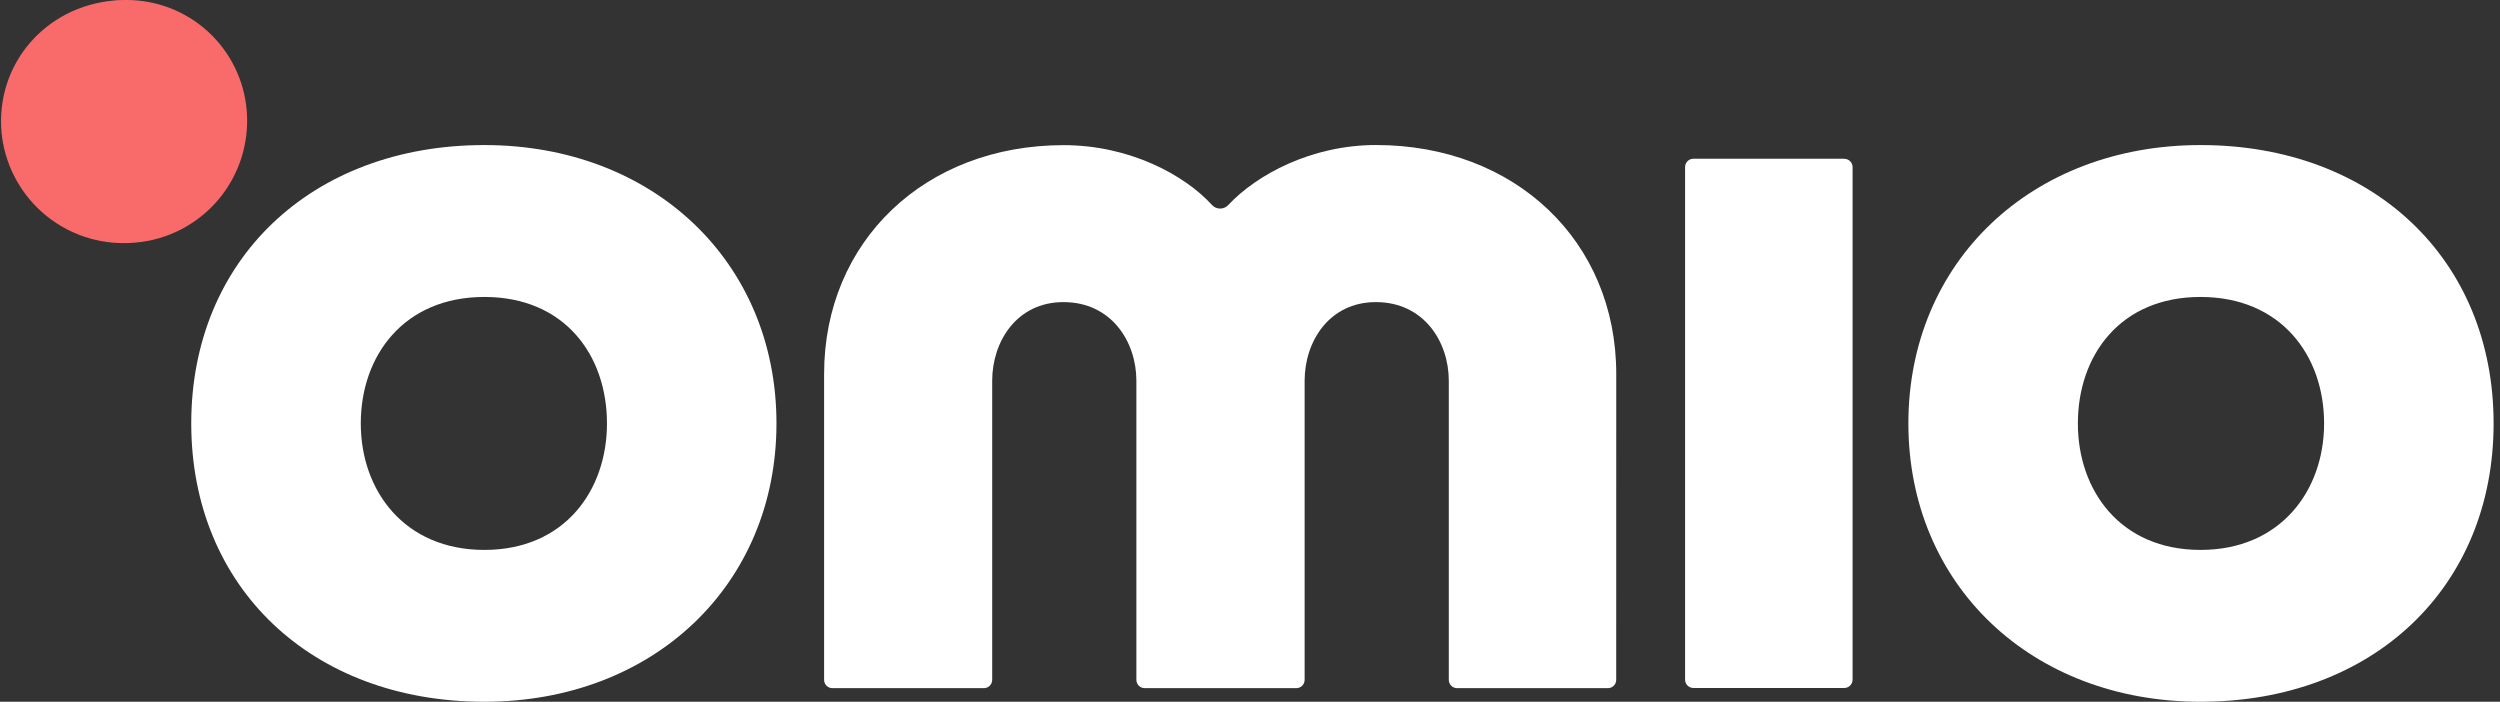 <svg width="114" height="32" viewBox="0 0 114 32" fill="none" xmlns="http://www.w3.org/2000/svg">
<rect x="0" y="0" width="114" height="32" fill="#333333" stroke="none"/>
<path d="M84.099 7.238H77.219C77.118 7.238 77.022 7.278 76.951 7.349C76.88 7.42 76.84 7.517 76.84 7.617V30.994C76.84 31.094 76.88 31.19 76.951 31.261C77.022 31.332 77.118 31.372 77.219 31.372H84.099C84.2 31.372 84.296 31.332 84.367 31.261C84.438 31.19 84.478 31.094 84.478 30.994V7.621C84.478 7.52 84.438 7.424 84.367 7.353C84.296 7.282 84.2 7.242 84.099 7.242" fill="white"/>
<path d="M100.342 25.076C96.684 25.076 94.751 22.365 94.751 19.31C94.751 16.203 96.684 13.541 100.342 13.541C104 13.541 105.979 16.193 105.979 19.31C105.979 22.365 104 25.076 100.342 25.076ZM100.342 6.615C92.624 6.615 87.022 11.954 87.022 19.308C87.022 26.662 92.624 32 100.342 32C108.213 32 113.708 26.781 113.708 19.308C113.708 11.835 108.215 6.615 100.342 6.615Z" fill="white"/>
<path d="M73.701 17.049C73.701 11.002 69.094 6.613 62.744 6.613C59.809 6.613 57.305 7.962 56.009 9.349C55.962 9.4 55.905 9.441 55.841 9.469C55.778 9.497 55.709 9.511 55.639 9.511C55.569 9.511 55.501 9.497 55.437 9.469C55.373 9.441 55.316 9.4 55.269 9.349C54.005 7.966 51.499 6.619 48.5 6.619C42.173 6.619 37.579 11.008 37.579 17.055V31.001C37.579 31.102 37.619 31.198 37.69 31.269C37.761 31.34 37.858 31.38 37.958 31.38H44.865C44.965 31.38 45.062 31.34 45.133 31.269C45.204 31.198 45.244 31.102 45.244 31.001V17.362C45.244 15.579 46.359 13.776 48.494 13.776C50.677 13.776 51.819 15.579 51.819 17.362V31.001C51.819 31.102 51.859 31.198 51.93 31.269C52.001 31.34 52.097 31.38 52.198 31.38H59.112C59.213 31.38 59.309 31.34 59.38 31.269C59.451 31.198 59.491 31.102 59.491 31.001V17.362C59.491 15.579 60.605 13.776 62.74 13.776C64.924 13.776 66.065 15.579 66.065 17.362V31.001C66.065 31.102 66.105 31.198 66.176 31.269C66.247 31.34 66.343 31.38 66.444 31.38H73.32C73.421 31.38 73.517 31.34 73.588 31.269C73.659 31.198 73.699 31.102 73.699 31.001L73.701 17.049Z" fill="white"/>
<path d="M22.087 25.076C18.429 25.076 16.452 22.365 16.452 19.31C16.452 16.203 18.429 13.541 22.087 13.541C25.745 13.541 27.678 16.193 27.678 19.31C27.678 22.365 25.745 25.076 22.087 25.076ZM22.087 6.615C14.218 6.615 8.721 11.835 8.721 19.308C8.721 26.781 14.214 32 22.087 32C29.805 32 35.407 26.662 35.407 19.308C35.407 11.954 29.805 6.615 22.087 6.615Z" fill="white"/>
<path d="M5.729 0C7.118 -0.011 8.46 0.504 9.485 1.442C10.51 2.38 11.141 3.671 11.251 5.056C11.371 6.527 10.904 7.985 9.951 9.111C8.998 10.237 7.637 10.939 6.167 11.063C5.998 11.079 5.83 11.086 5.663 11.086C4.268 11.094 2.921 10.581 1.885 9.646C0.85 8.711 0.202 7.422 0.069 6.034C-0.202 2.938 2.052 0.298 5.201 0.023C5.375 0 5.549 0 5.729 0Z" fill="#F96B6B"/>
</svg>
